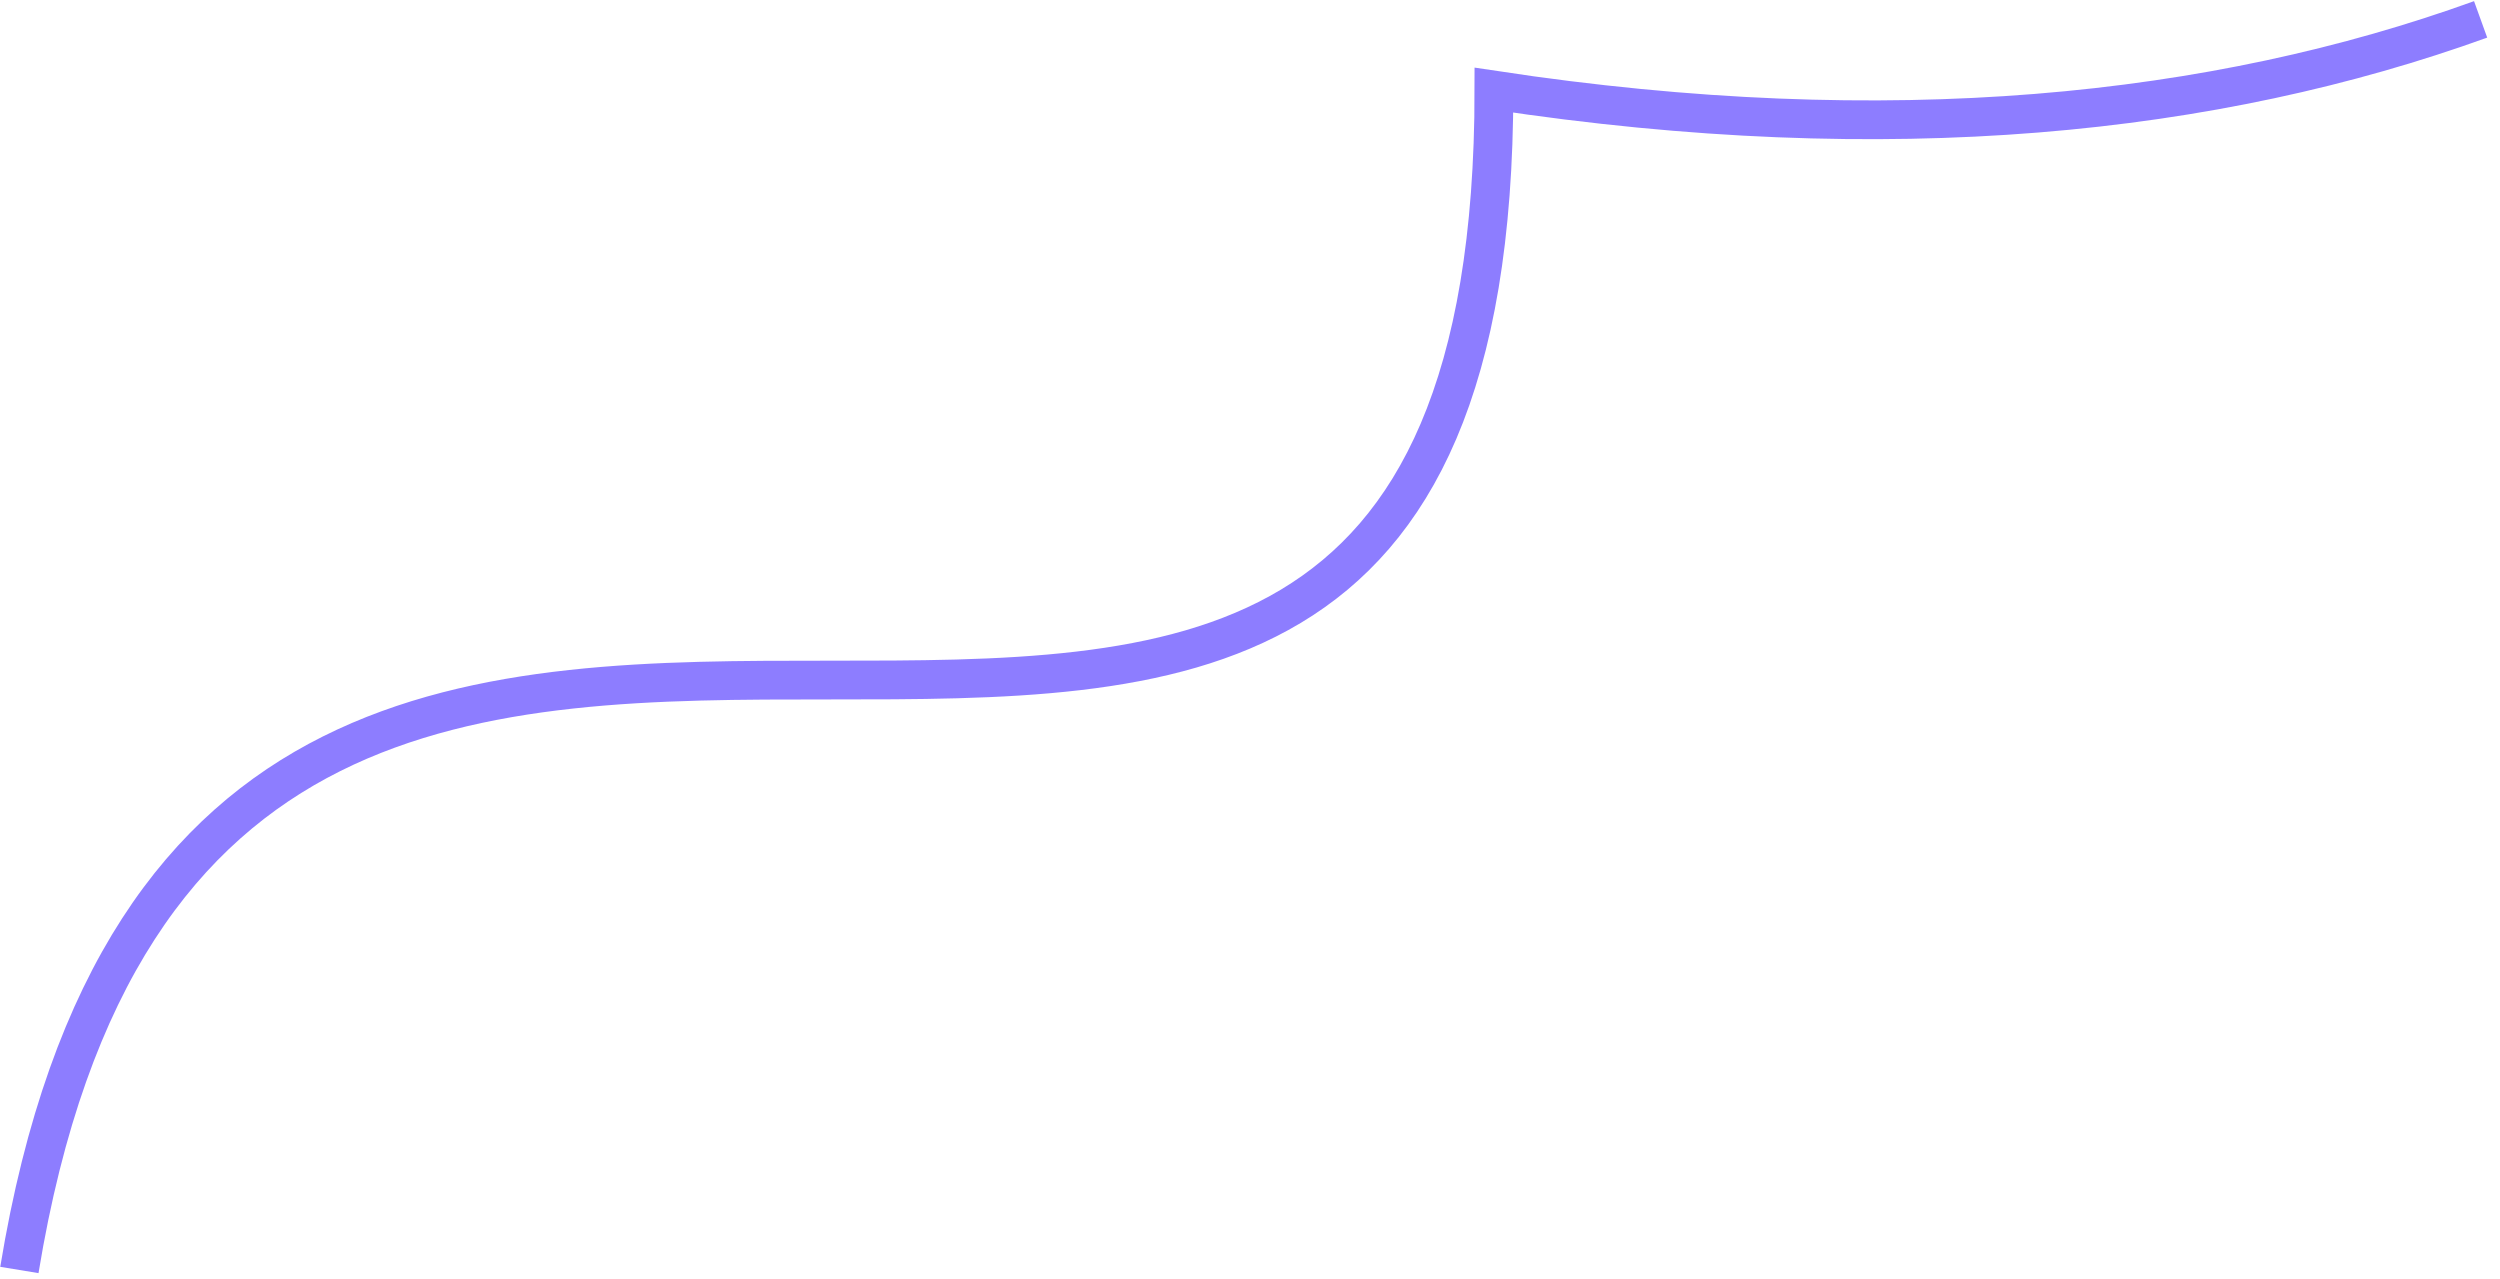 <svg width="129" height="66" viewBox="0 0 129 66" fill="none" xmlns="http://www.w3.org/2000/svg">
<path d="M1 65.531C11 4.651 77.087 65.531 77.087 4.651C97.524 7.751 114.306 5.948 128 1" stroke="#8D7DFF" stroke-width="2"/>
</svg>
